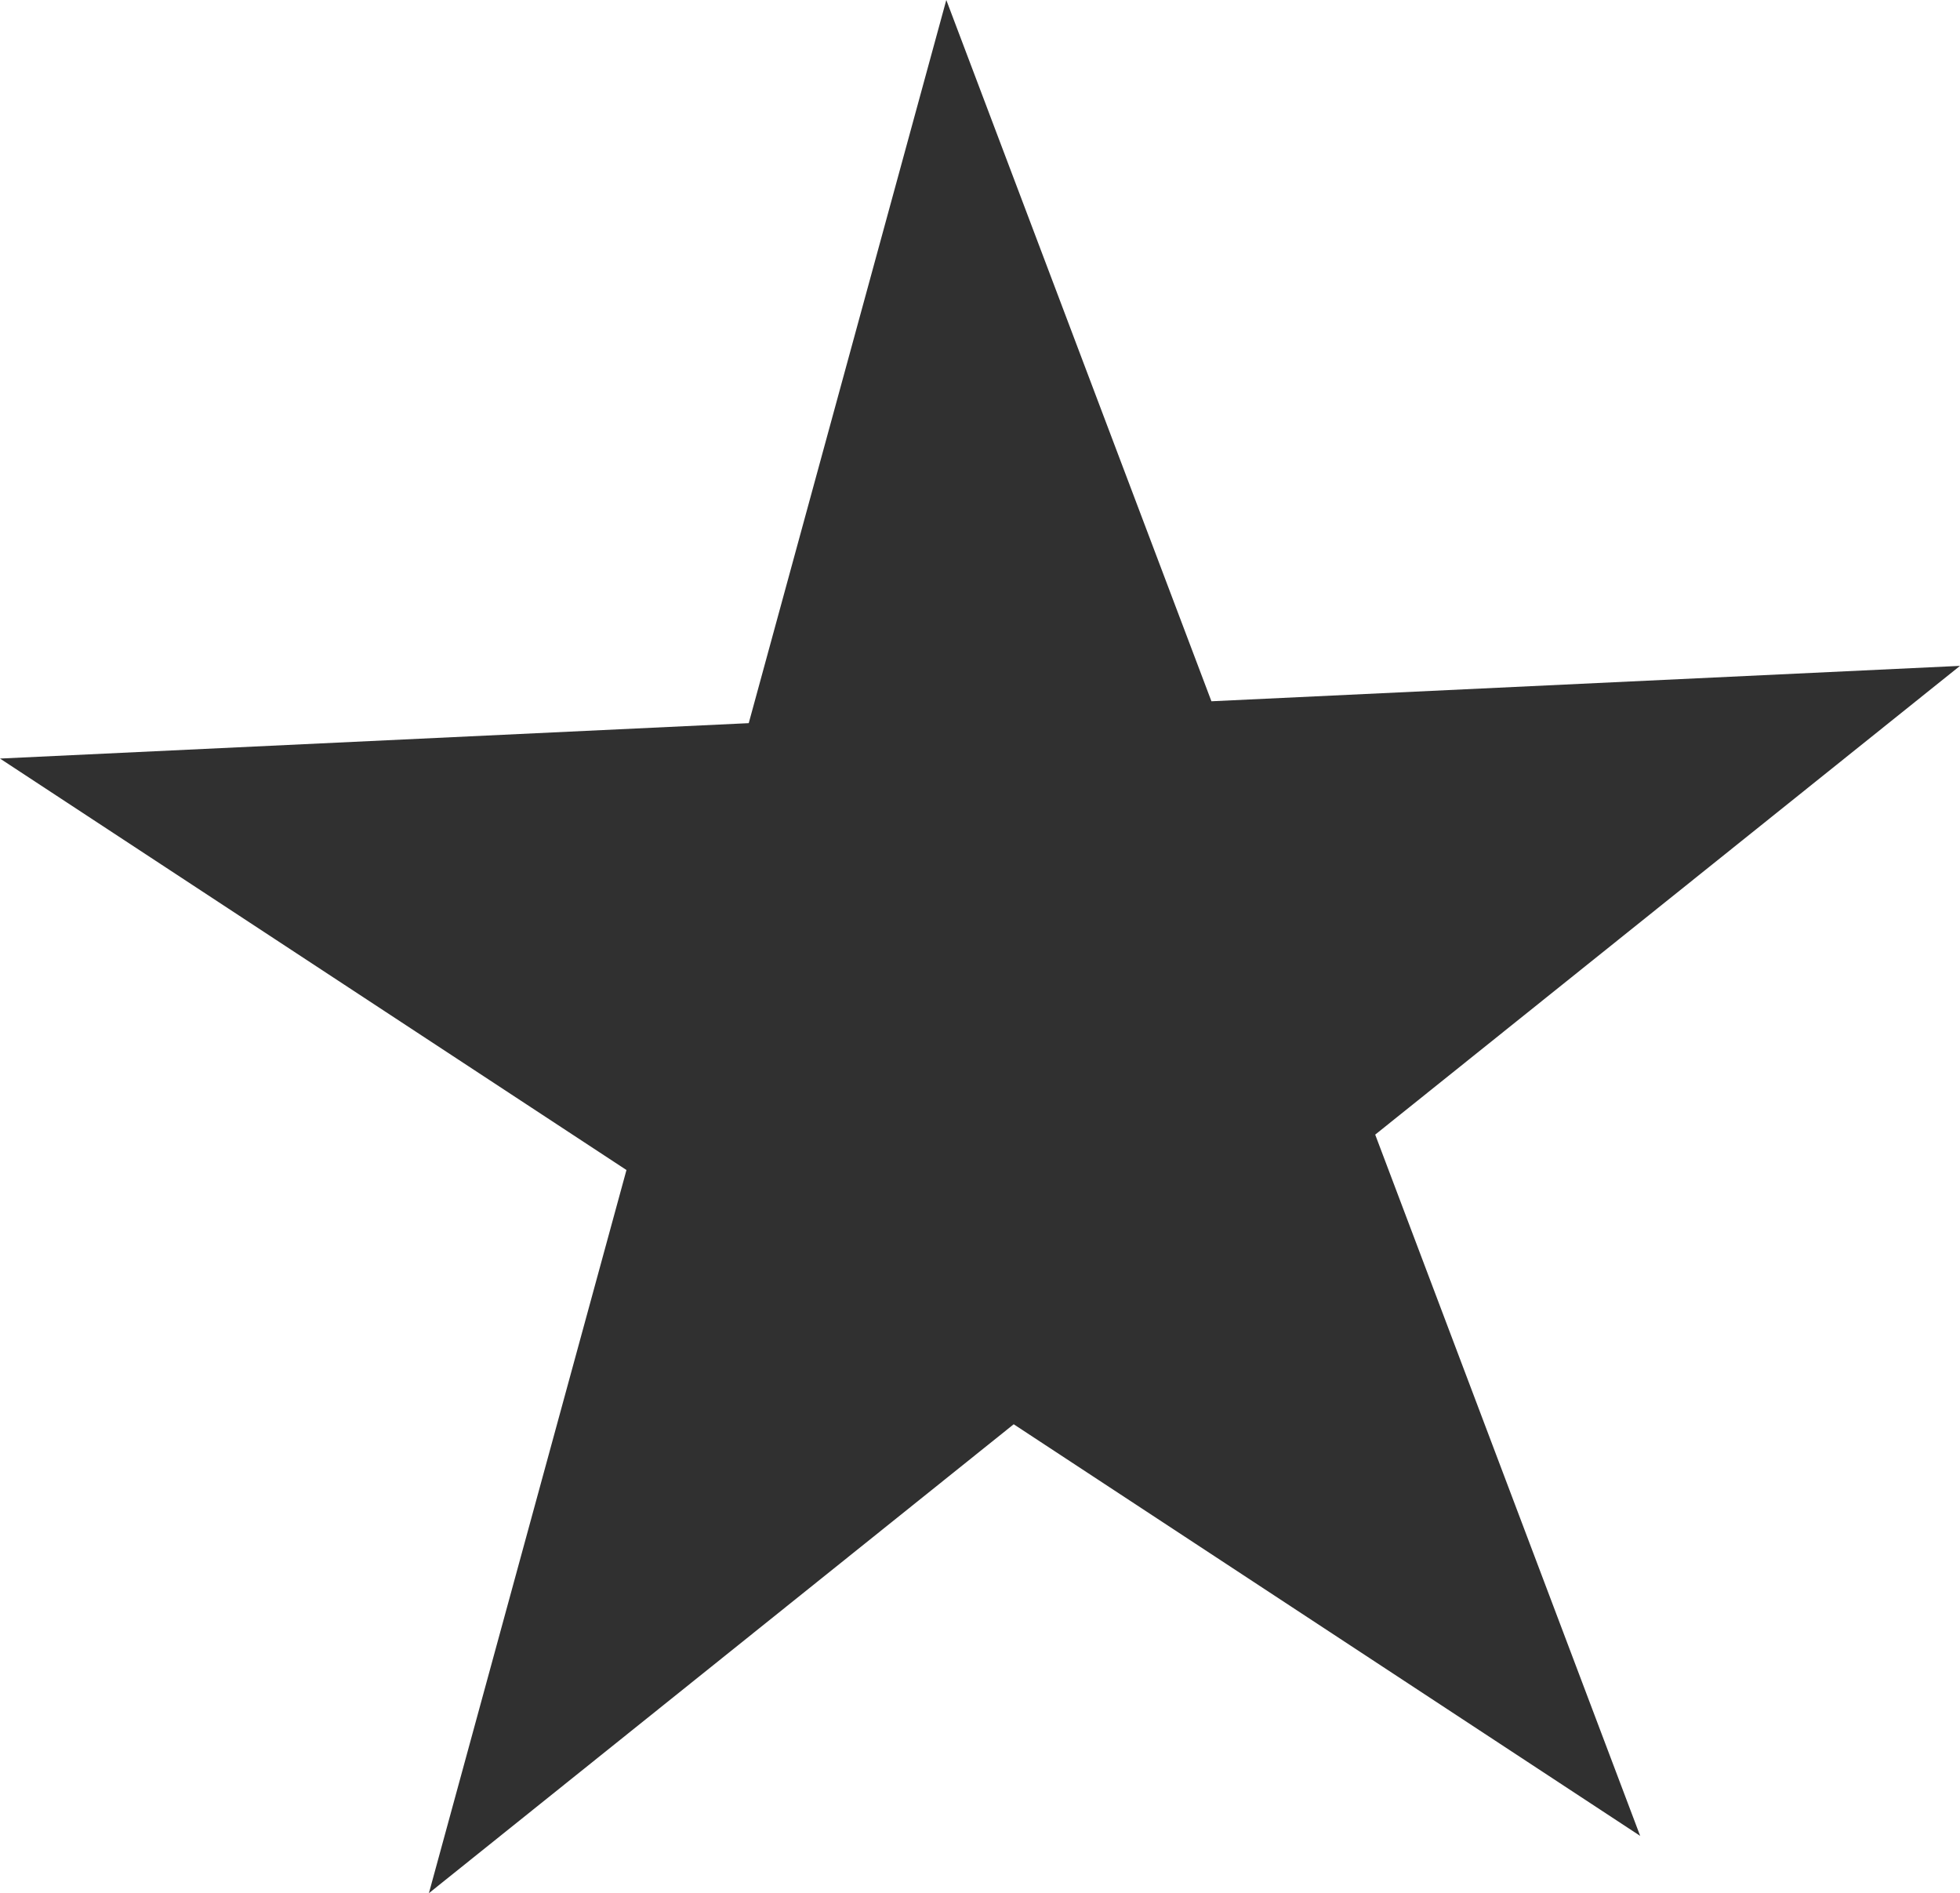 <?xml version="1.0" encoding="UTF-8"?> <svg xmlns="http://www.w3.org/2000/svg" viewBox="0 0 12.183 11.765" fill="none"><path d="M5.882 0L7.53 4.358L12.183 4.138L8.548 7.051L10.195 11.409L6.301 8.851L2.666 11.765L3.894 7.271L0 4.714L4.654 4.494L5.882 0Z" fill="#303030"></path></svg> 